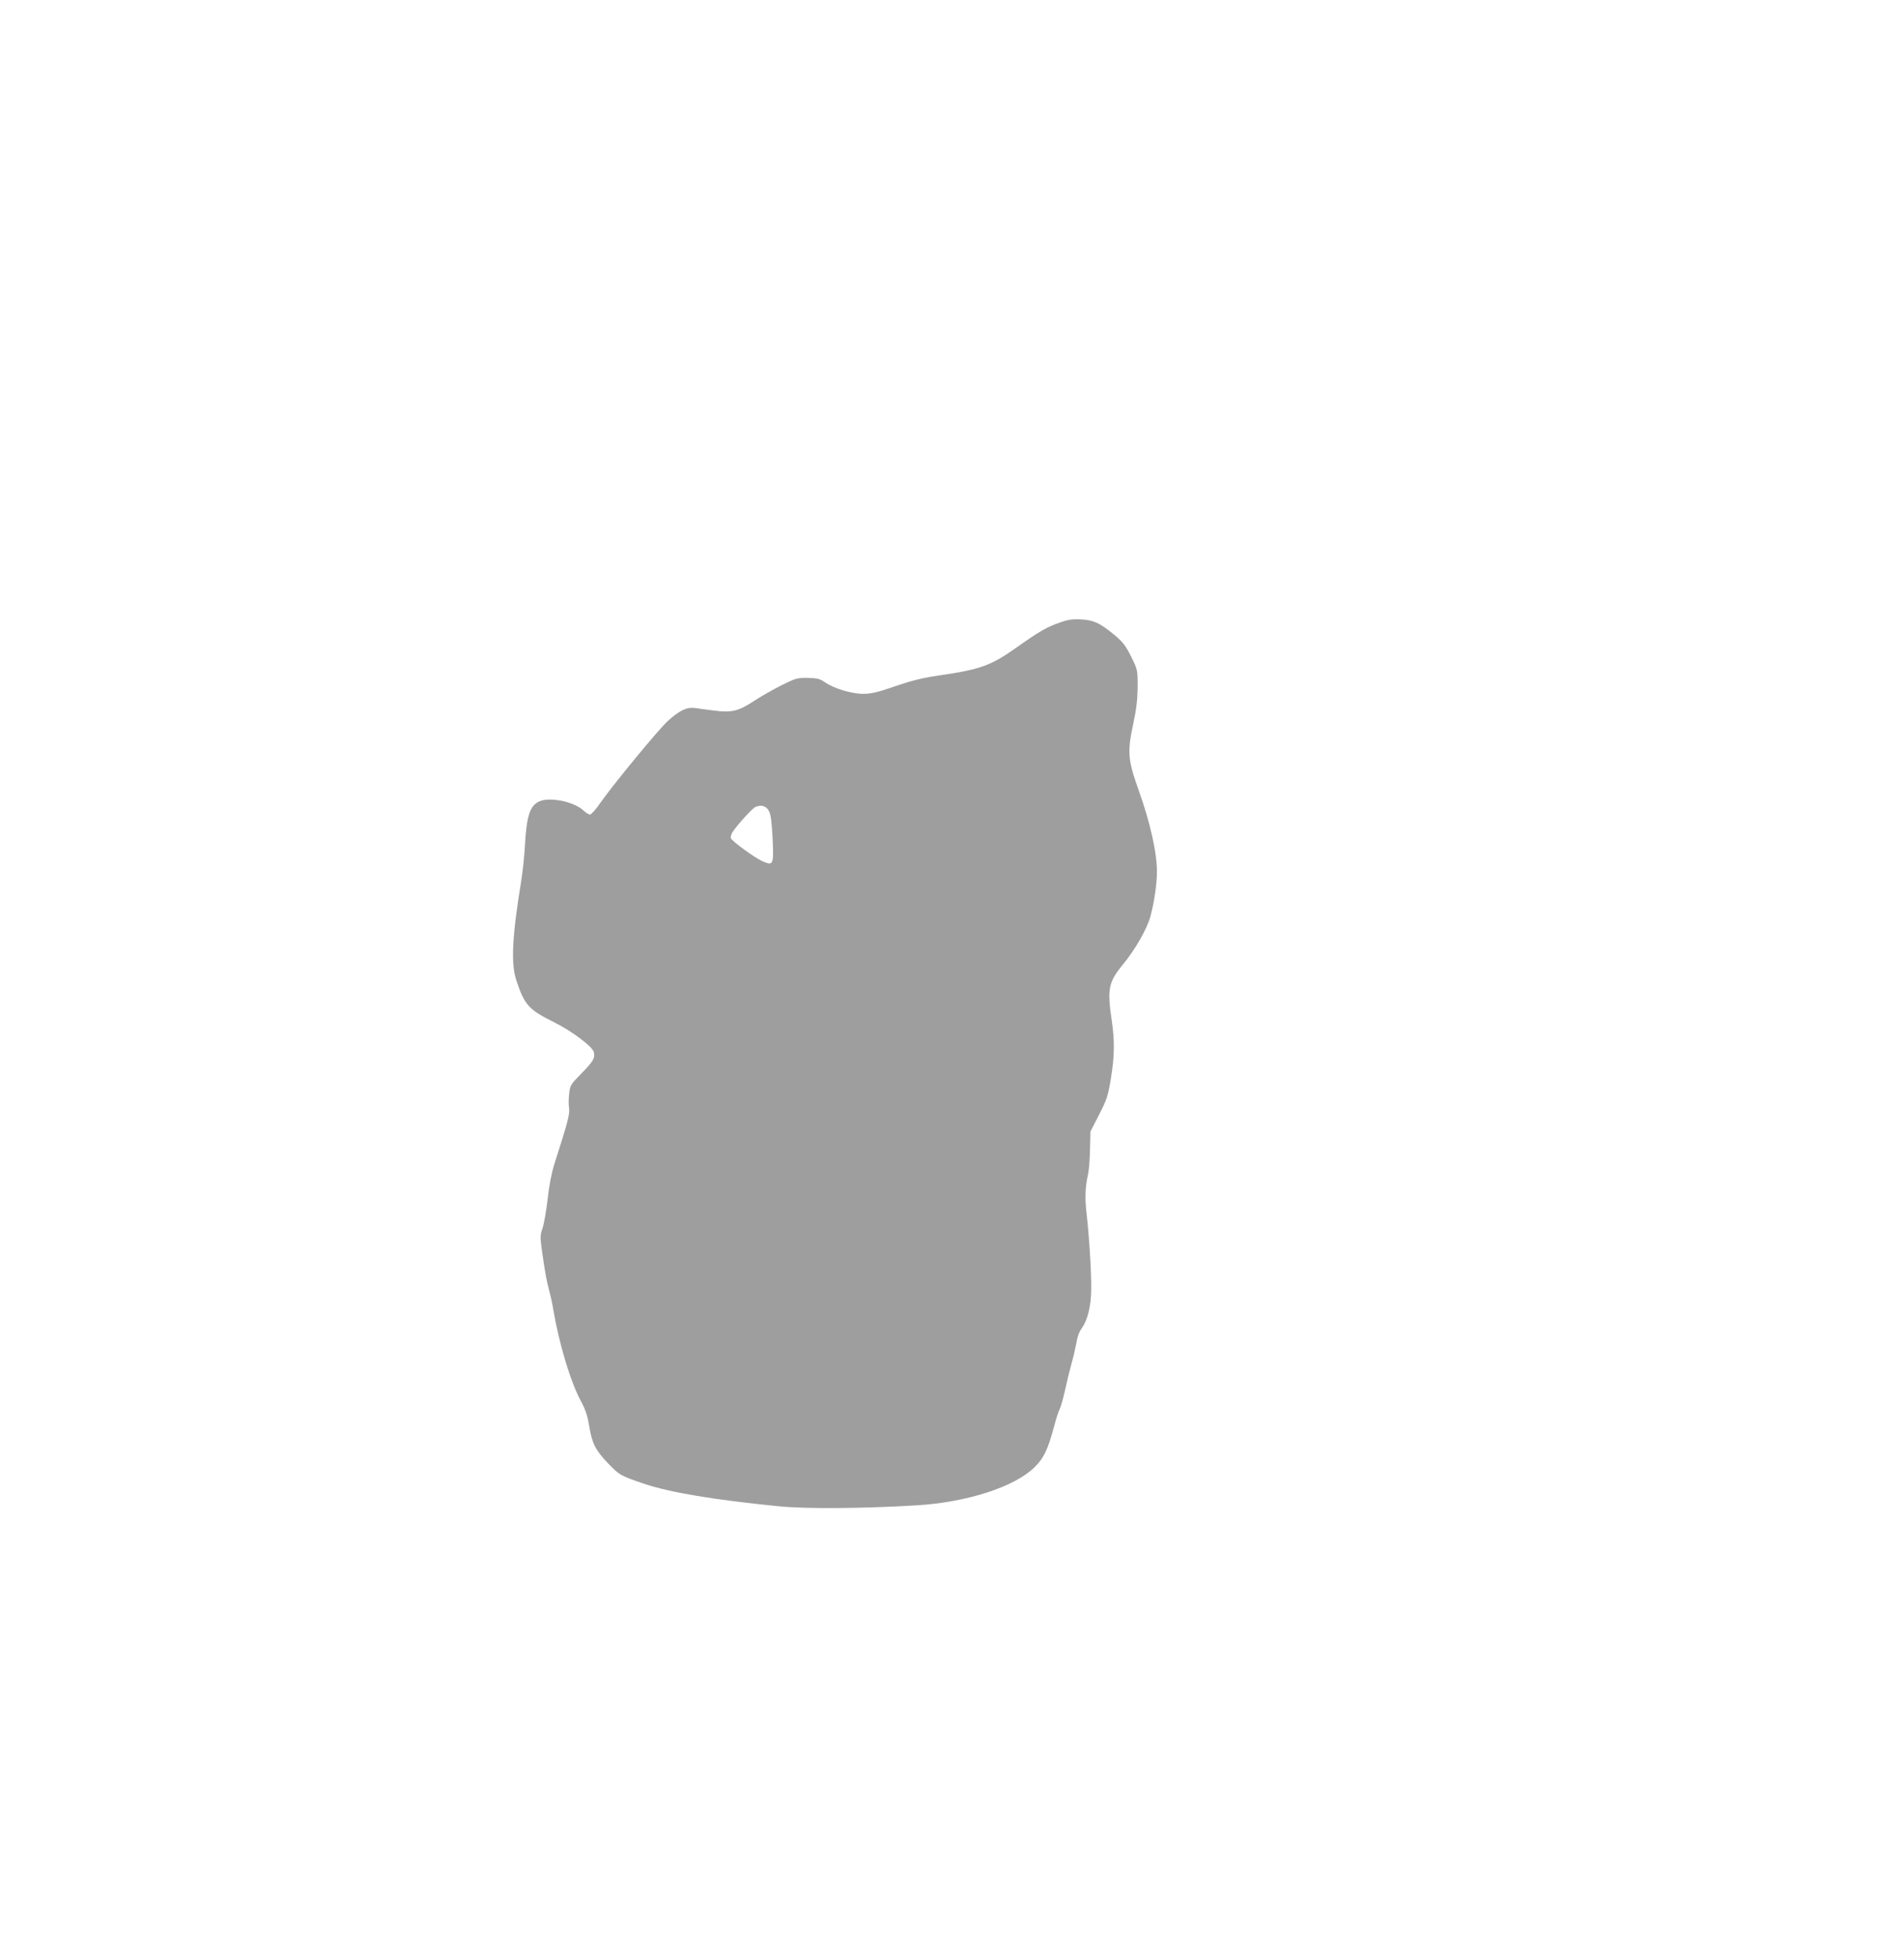 <?xml version="1.0" standalone="no"?>
<!DOCTYPE svg PUBLIC "-//W3C//DTD SVG 20010904//EN"
 "http://www.w3.org/TR/2001/REC-SVG-20010904/DTD/svg10.dtd">
<svg version="1.0" xmlns="http://www.w3.org/2000/svg"
 width="1246pt" height="1280pt" viewBox="0 0 1246 1280"
 preserveAspectRatio="xMidYMid meet">
<g transform="translate(0,1280) scale(0.1,-0.1)"
fill="#9e9e9e" stroke="none">
<path d="M6934 8726 c-85 -30 -132 -57 -279 -161 -171 -121 -237 -145 -511
-185 -104 -15 -177 -33 -285 -70 -116 -40 -157 -50 -210 -50 -76 0 -192 35
-251 76 -32 22 -49 27 -112 28 -70 1 -79 -2 -172 -48 -55 -28 -137 -74 -183
-105 -100 -65 -144 -75 -255 -61 -45 6 -102 13 -127 17 -55 7 -99 -14 -176
-82 -57 -50 -360 -418 -444 -538 -29 -43 -60 -77 -68 -77 -8 0 -27 12 -42 26
-62 59 -224 92 -292 59 -60 -28 -81 -96 -92 -290 -3 -66 -15 -172 -25 -235
-59 -361 -67 -537 -31 -645 54 -162 81 -191 245 -273 119 -59 252 -159 262
-196 9 -39 -2 -59 -80 -139 -70 -71 -75 -78 -81 -131 -4 -31 -5 -74 -1 -96 6
-39 -9 -95 -94 -360 -20 -63 -36 -142 -46 -235 -9 -77 -24 -163 -33 -190 -16
-46 -17 -59 -5 -145 22 -153 31 -202 47 -260 8 -30 21 -86 27 -125 39 -230
114 -479 182 -604 30 -56 43 -95 54 -164 18 -111 42 -158 123 -242 75 -78 81
-81 236 -134 170 -57 458 -105 880 -147 179 -18 557 -15 903 6 332 20 642 121
773 250 60 59 87 116 129 273 11 44 27 91 34 105 8 15 23 70 35 122 11 52 30
129 41 170 12 41 25 97 30 123 12 67 20 88 40 117 38 54 60 145 61 252 2 111
-14 356 -31 504 -11 93 -8 168 10 249 6 26 12 99 13 164 l3 117 57 111 c51
100 58 122 77 237 24 148 25 244 5 381 -30 204 -21 248 72 362 82 99 159 234
182 318 24 90 42 211 42 288 1 124 -43 322 -118 532 -73 205 -77 252 -36 443
20 93 27 156 28 238 0 110 0 111 -43 198 -36 73 -54 95 -110 142 -94 78 -134
96 -217 101 -56 3 -85 -1 -141 -21z m-1903 -1231 c13 -23 19 -66 25 -182 8
-175 5 -180 -69 -147 -51 23 -196 129 -204 149 -3 8 2 26 10 39 33 50 131 158
151 166 37 16 69 7 87 -25z"/>
</g>
</svg>
